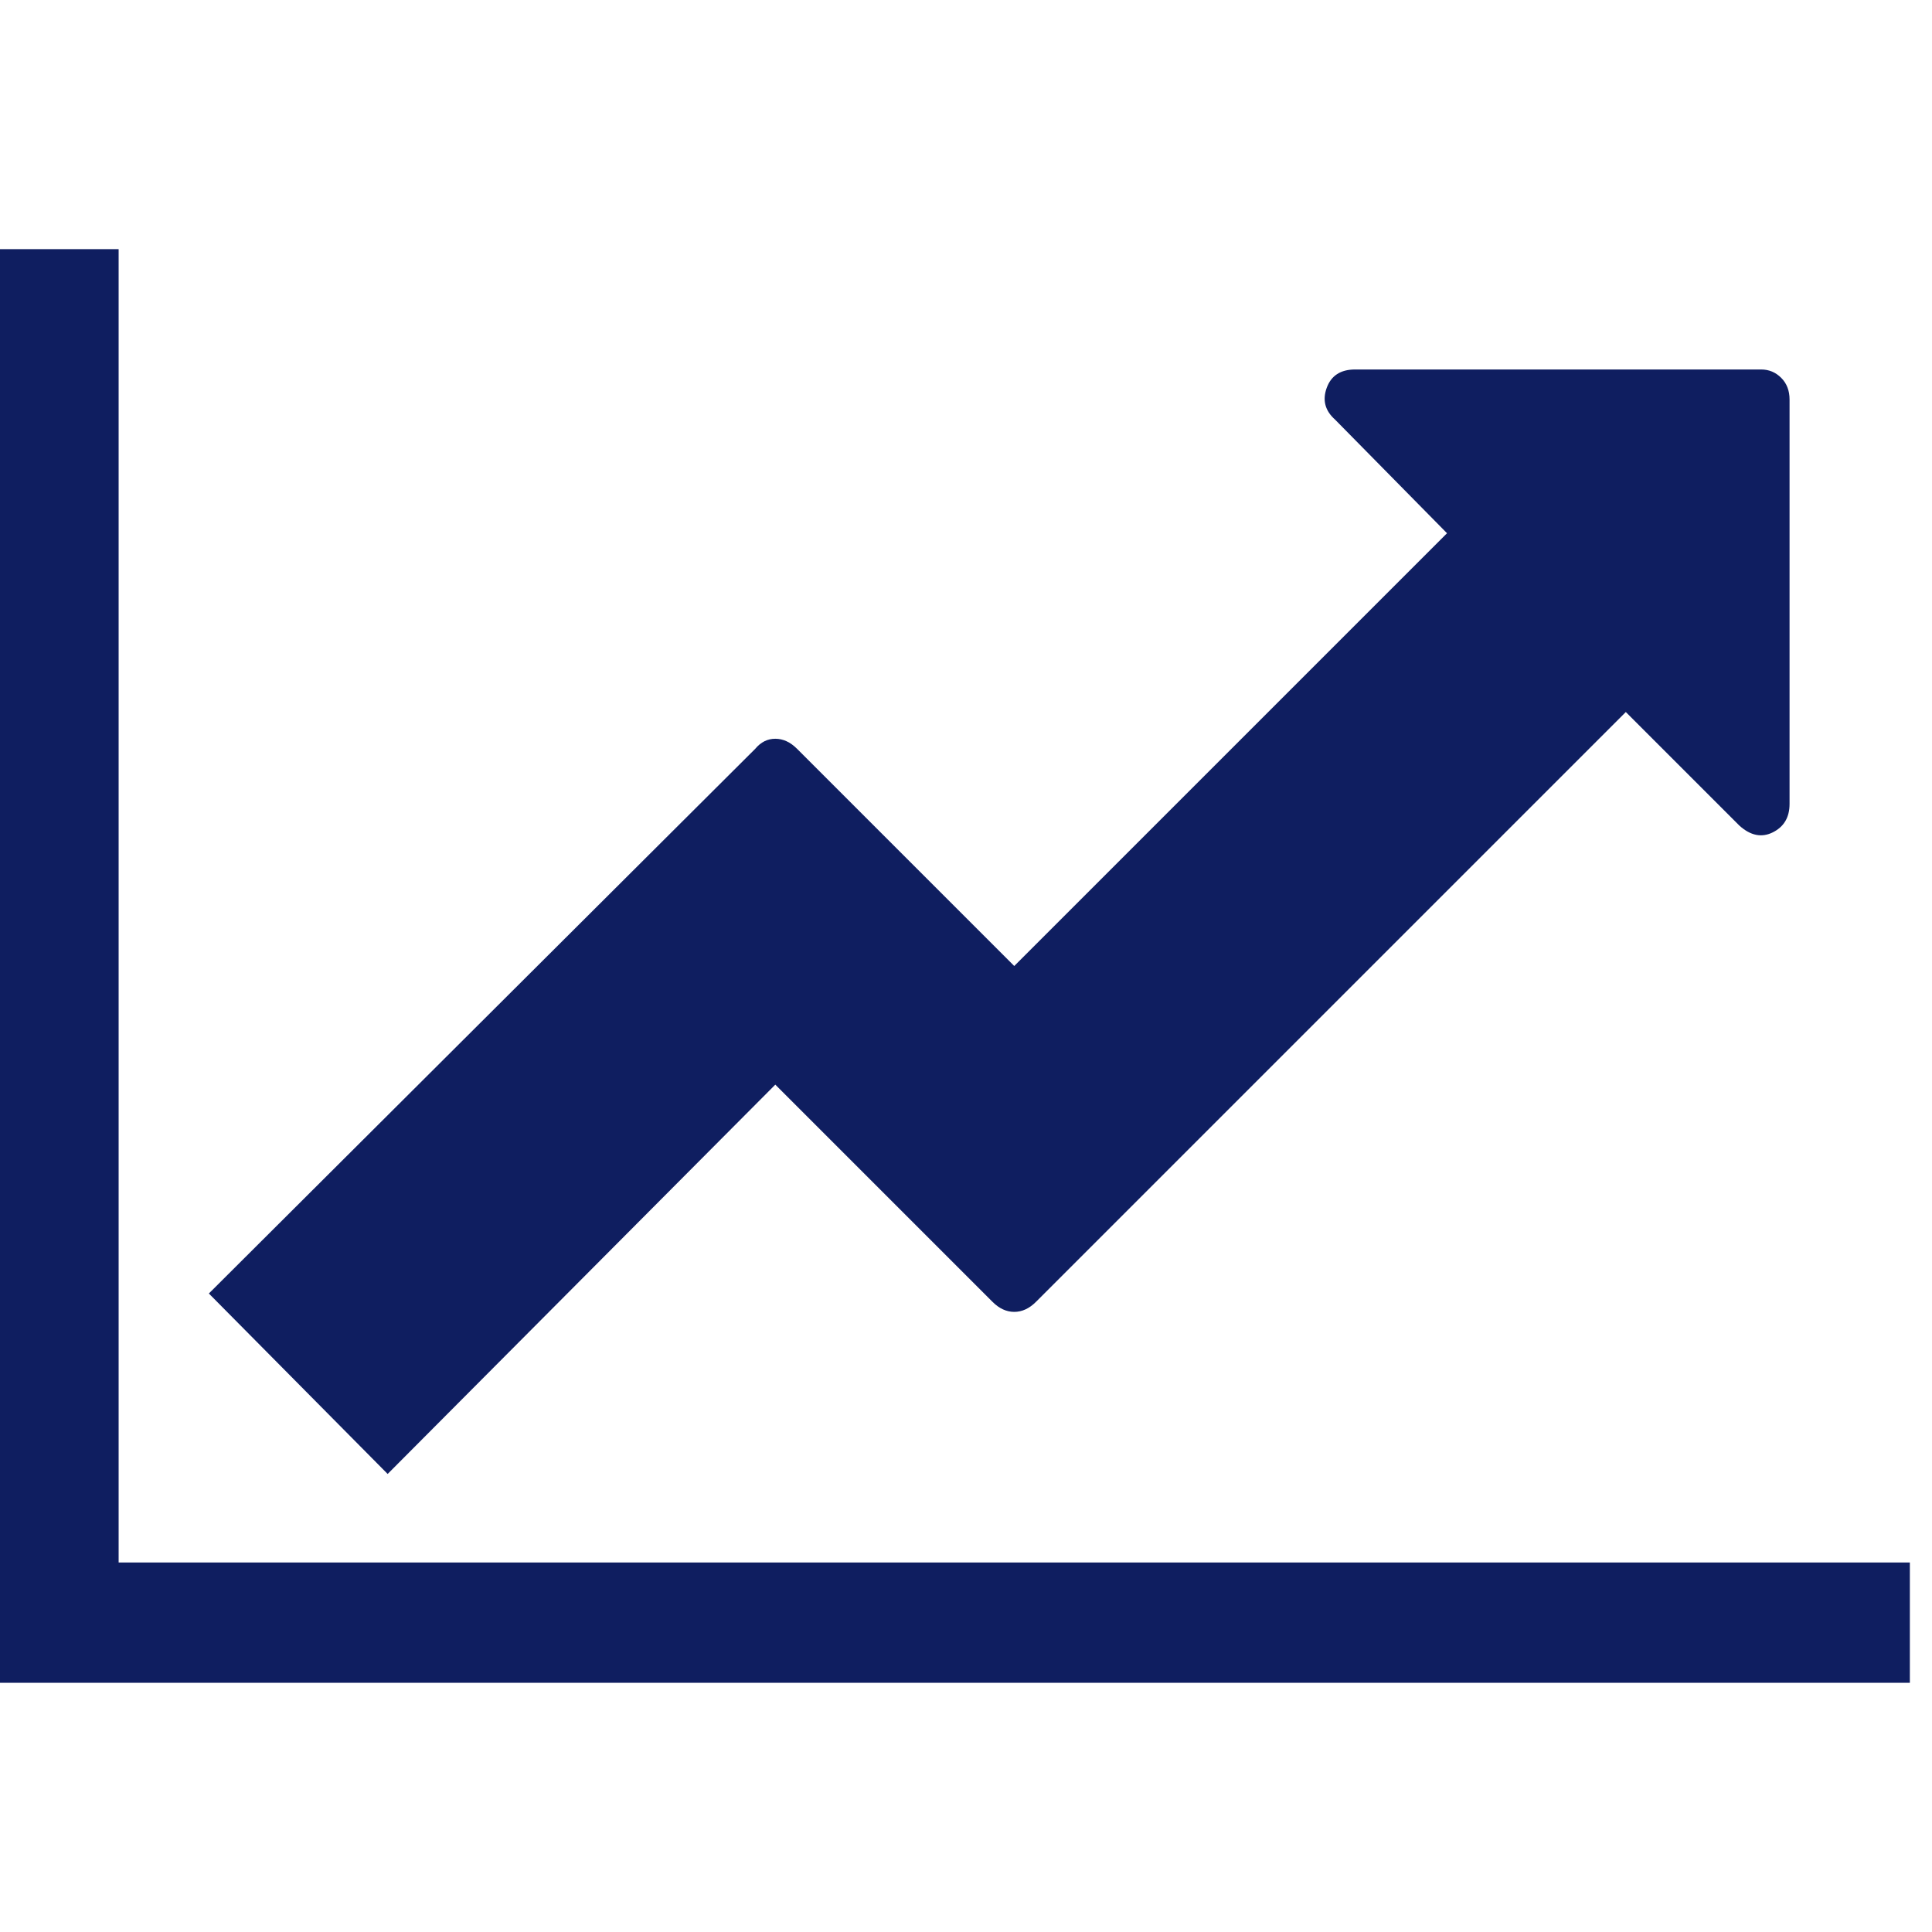 <?xml version="1.0" ?><svg version="1.1" xmlns="http://www.w3.org/2000/svg" width="250" height="250" viewBox="0 0 37 32">
<path style="fill:#0f1e60" d="M36.576 27.424v2.304h-36.576v-27.456h2.272v25.152h34.304zM34.272 5.152v7.744q0 0.384-0.32 0.544t-0.64-0.128l-2.176-2.176-11.296 11.296q-0.192 0.192-0.416 0.192t-0.416-0.192l-4.16-4.16-7.424 7.456-3.424-3.456 10.464-10.432q0.16-0.192 0.384-0.192t0.416 0.192l4.16 4.16 8.288-8.288-2.144-2.176q-0.288-0.256-0.16-0.608t0.544-0.352h7.776q0.224 0 0.384 0.16t0.16 0.416z"></path>
</svg>